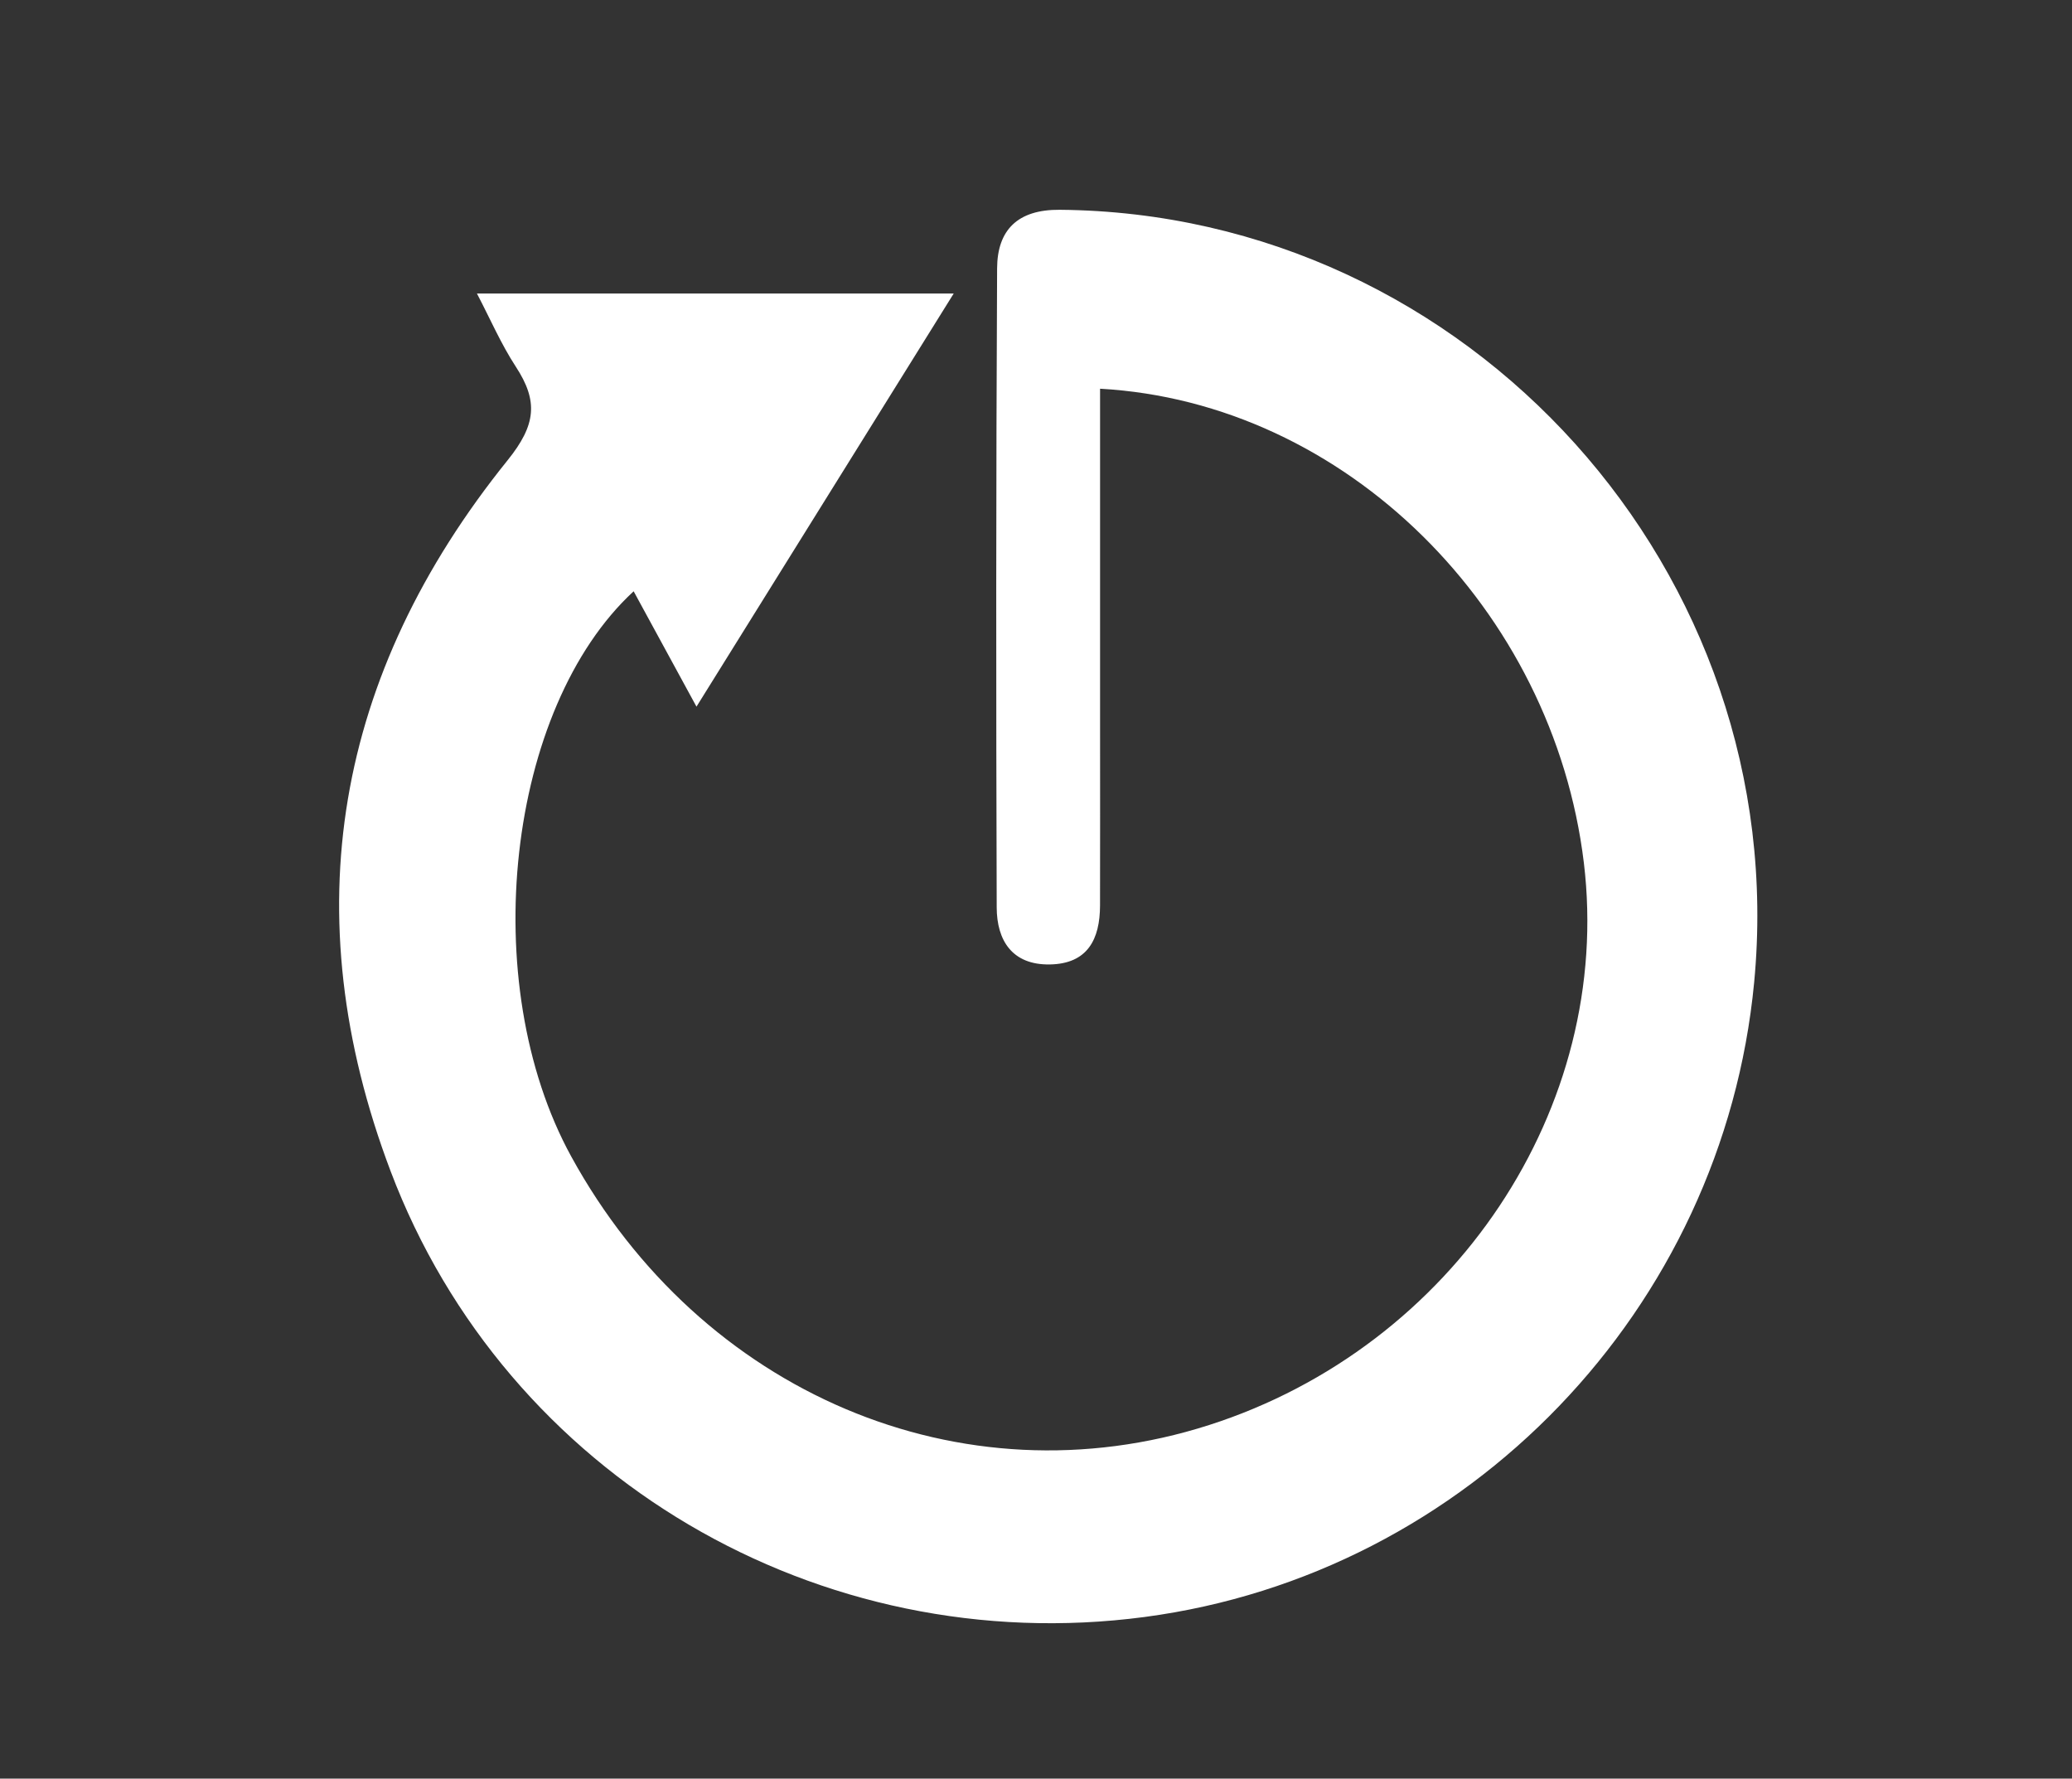 <?xml version="1.0" encoding="utf-8"?>
<!-- Generator: Adobe Illustrator 16.0.0, SVG Export Plug-In . SVG Version: 6.00 Build 0)  -->
<!DOCTYPE svg PUBLIC "-//W3C//DTD SVG 1.1//EN" "http://www.w3.org/Graphics/SVG/1.1/DTD/svg11.dtd">
<svg version="1.1" id="レイヤー_1" xmlns="http://www.w3.org/2000/svg" xmlns:xlink="http://www.w3.org/1999/xlink" x="0px"
	 y="0px" width="190.502px" height="163.493px" viewBox="0 0 190.502 163.493" enable-background="new 0 0 190.502 163.493"
	 xml:space="preserve">
<rect x="0" y="0" width="190.502" height="163.493" fill="#333333" stroke="none"/>
<path fill="#FFFFFF" d="M101.142,35.731c0,10.63,0,20.946,0,31.262c0,5.414,0.01,10.828-0.004,16.244
	c-0.009,3.094-1.134,5.357-4.615,5.416c-3.456,0.059-4.875-2.203-4.885-5.234c-0.063-19.586-0.064-39.172,0.037-58.758
	c0.018-3.521,1.893-5.408,5.75-5.377c37.679,0.309,67.445,33.379,63.853,71.028c-2.865,30.021-26.279,54.385-56.053,58.324
	c-29.866,3.953-58.687-12.881-69.316-40.99c-8.969-23.713-5.078-45.692,10.76-65.338c2.627-3.26,2.826-5.434,0.754-8.604
	c-1.365-2.092-2.369-4.424-3.572-6.721c14.314,0,28.348,0,43.832,0c-8.219,13.194-15.715,25.233-23.648,37.973
	c-2.096-3.846-3.926-7.205-5.777-10.604c-11.631,10.718-14.523,35.931-5.74,51.951c11.891,21.689,35.848,31.99,58.643,24.689
	c22.518-7.215,37.176-29.205,34.459-51.693C142.801,56.026,123.707,36.986,101.142,35.731z"/>
</svg>
